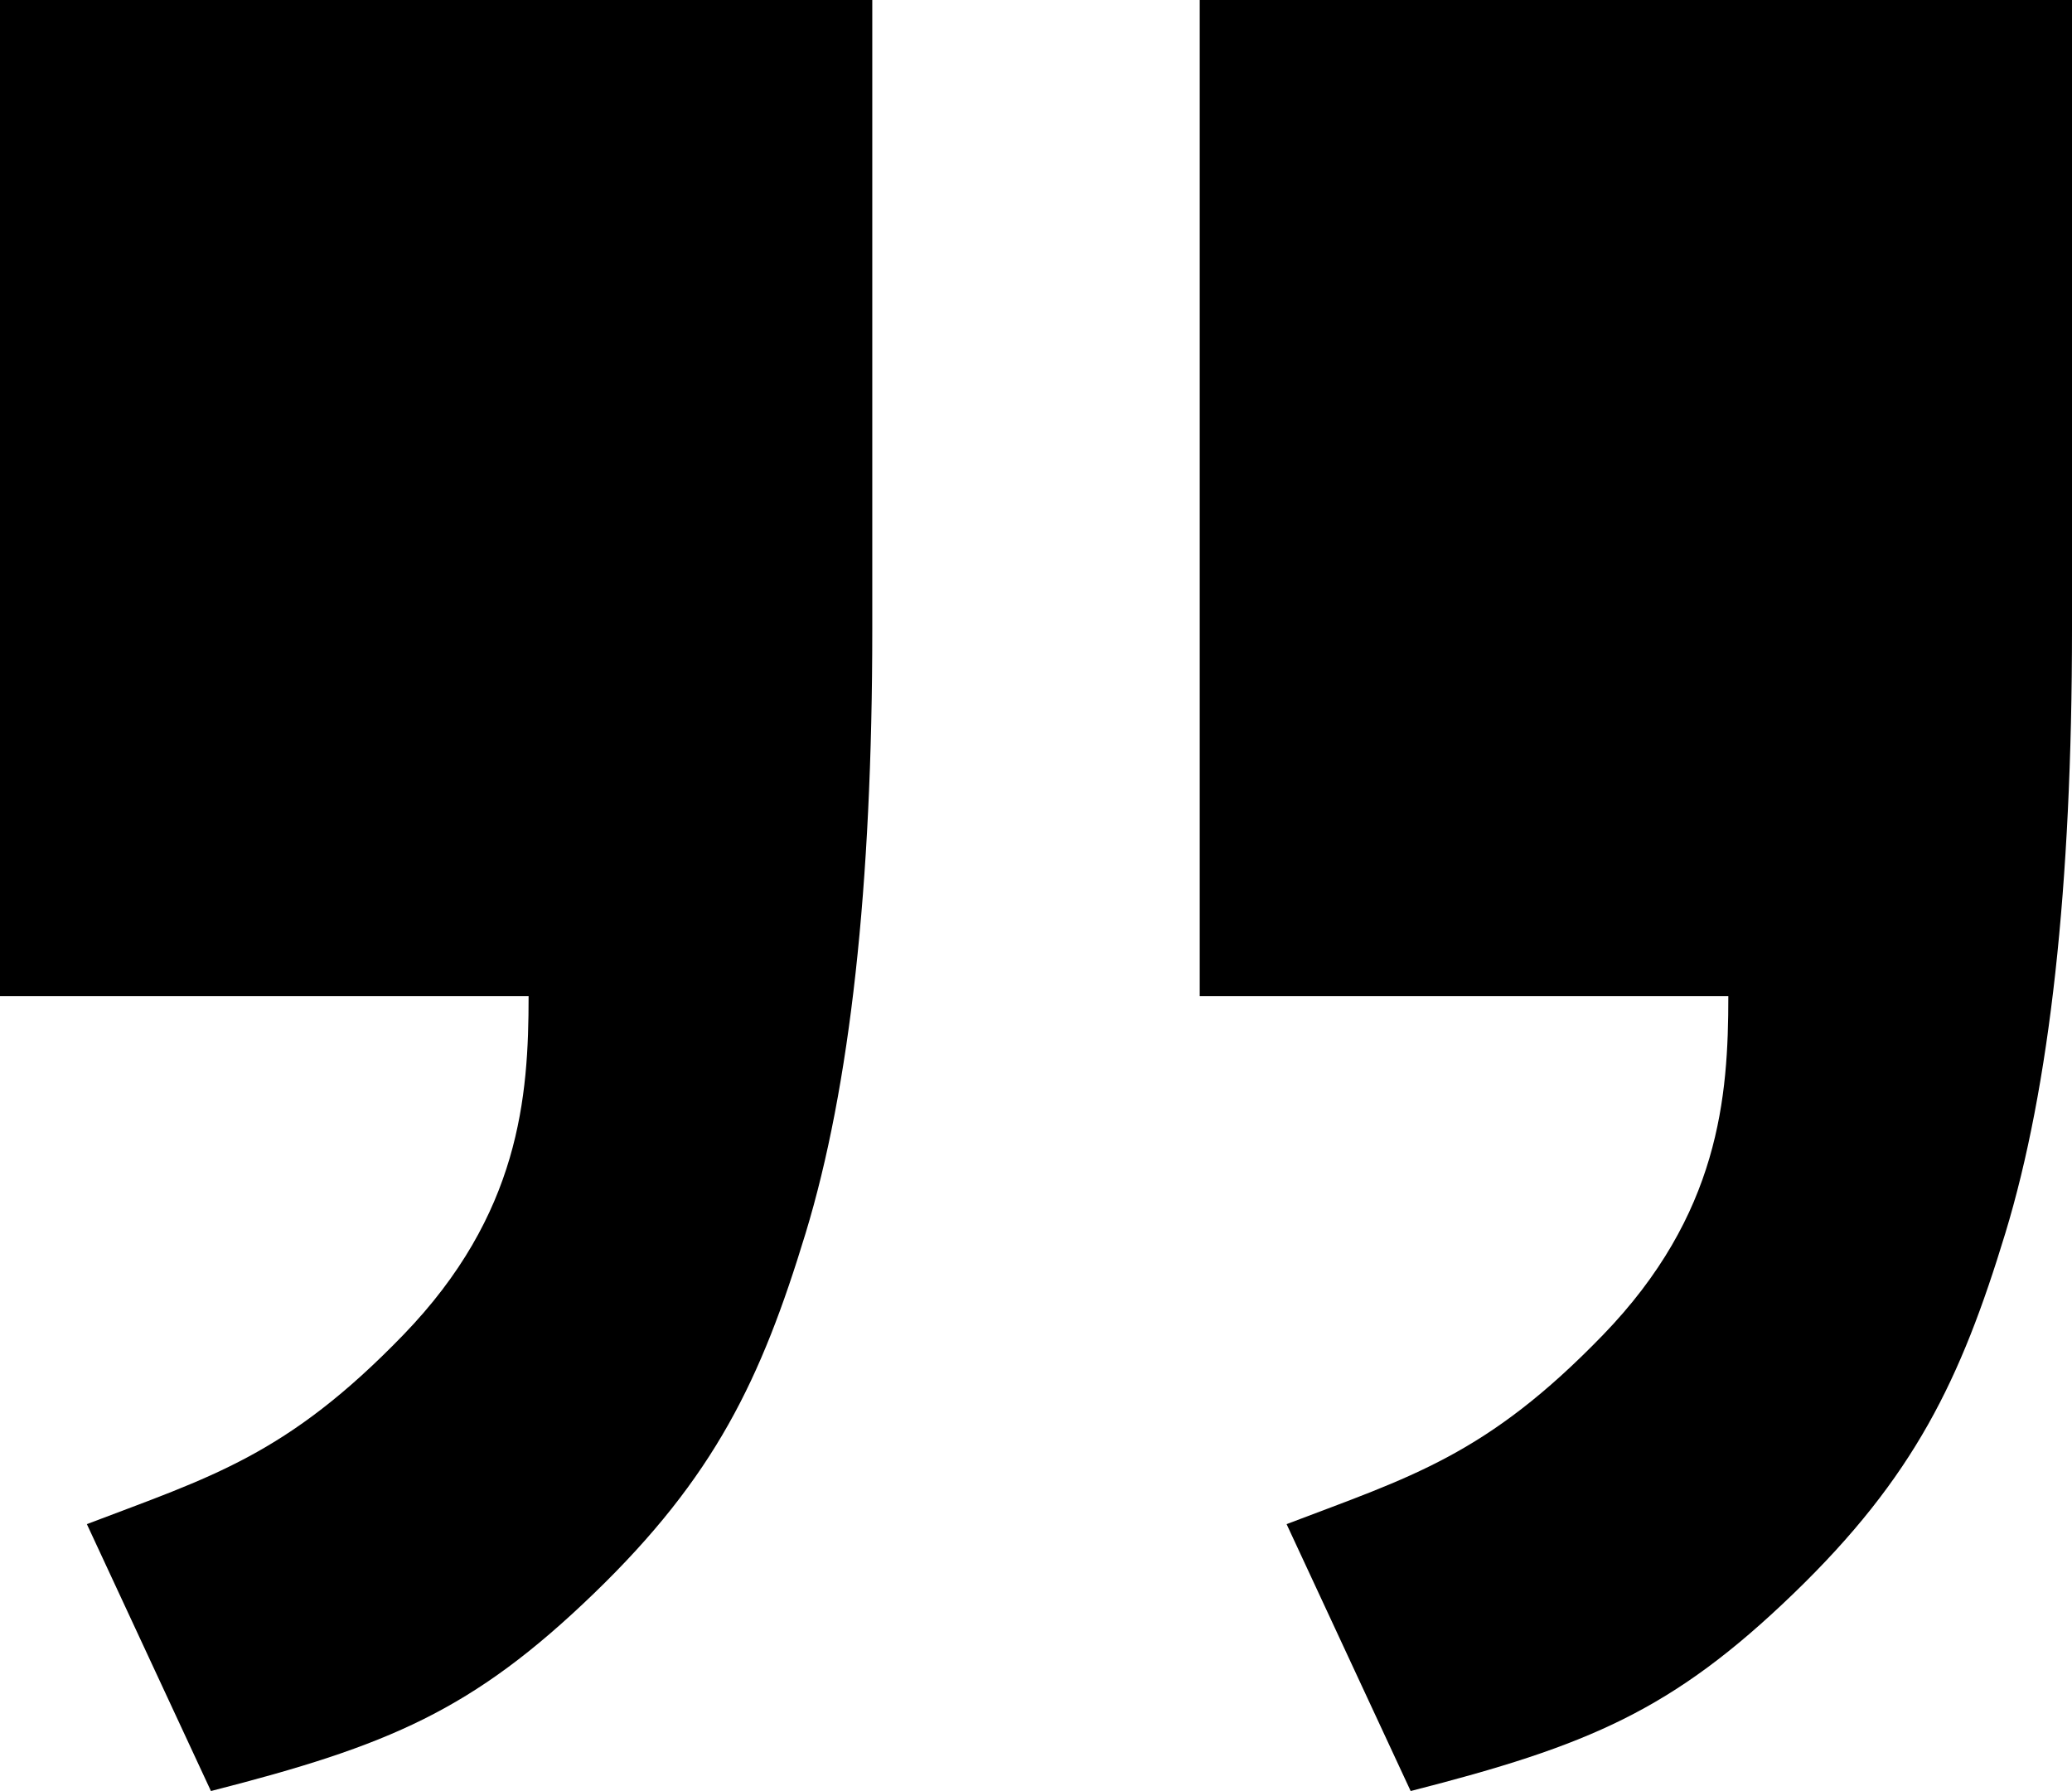  <svg xmlns="http://www.w3.org/2000/svg" viewBox="0 0 131.43 113.61">
   <defs>
   </defs>



资源 4   <g>
    <g>
     <path class="cls-1" d="M0,0H55.33V39.91q0,24.42-4.23,38.32c-2.82,9.27-5.76,15.45-13.44,22.86s-13,9.64-24.28,12.52L5.51,96.68c7.87-3,12.67-4.35,20.07-12s7.95-15.1,7.95-21.49H0ZM76.1,0h55.33V39.91q0,24.42-4.23,38.32c-2.82,9.27-5.76,15.45-13.44,22.86s-13,9.64-24.28,12.52L81.61,96.68c7.87-3,12.67-4.35,20.07-12s7.95-15.1,7.95-21.49H76.1Z">
     </path>
    </g>
   </g>
  </svg>

